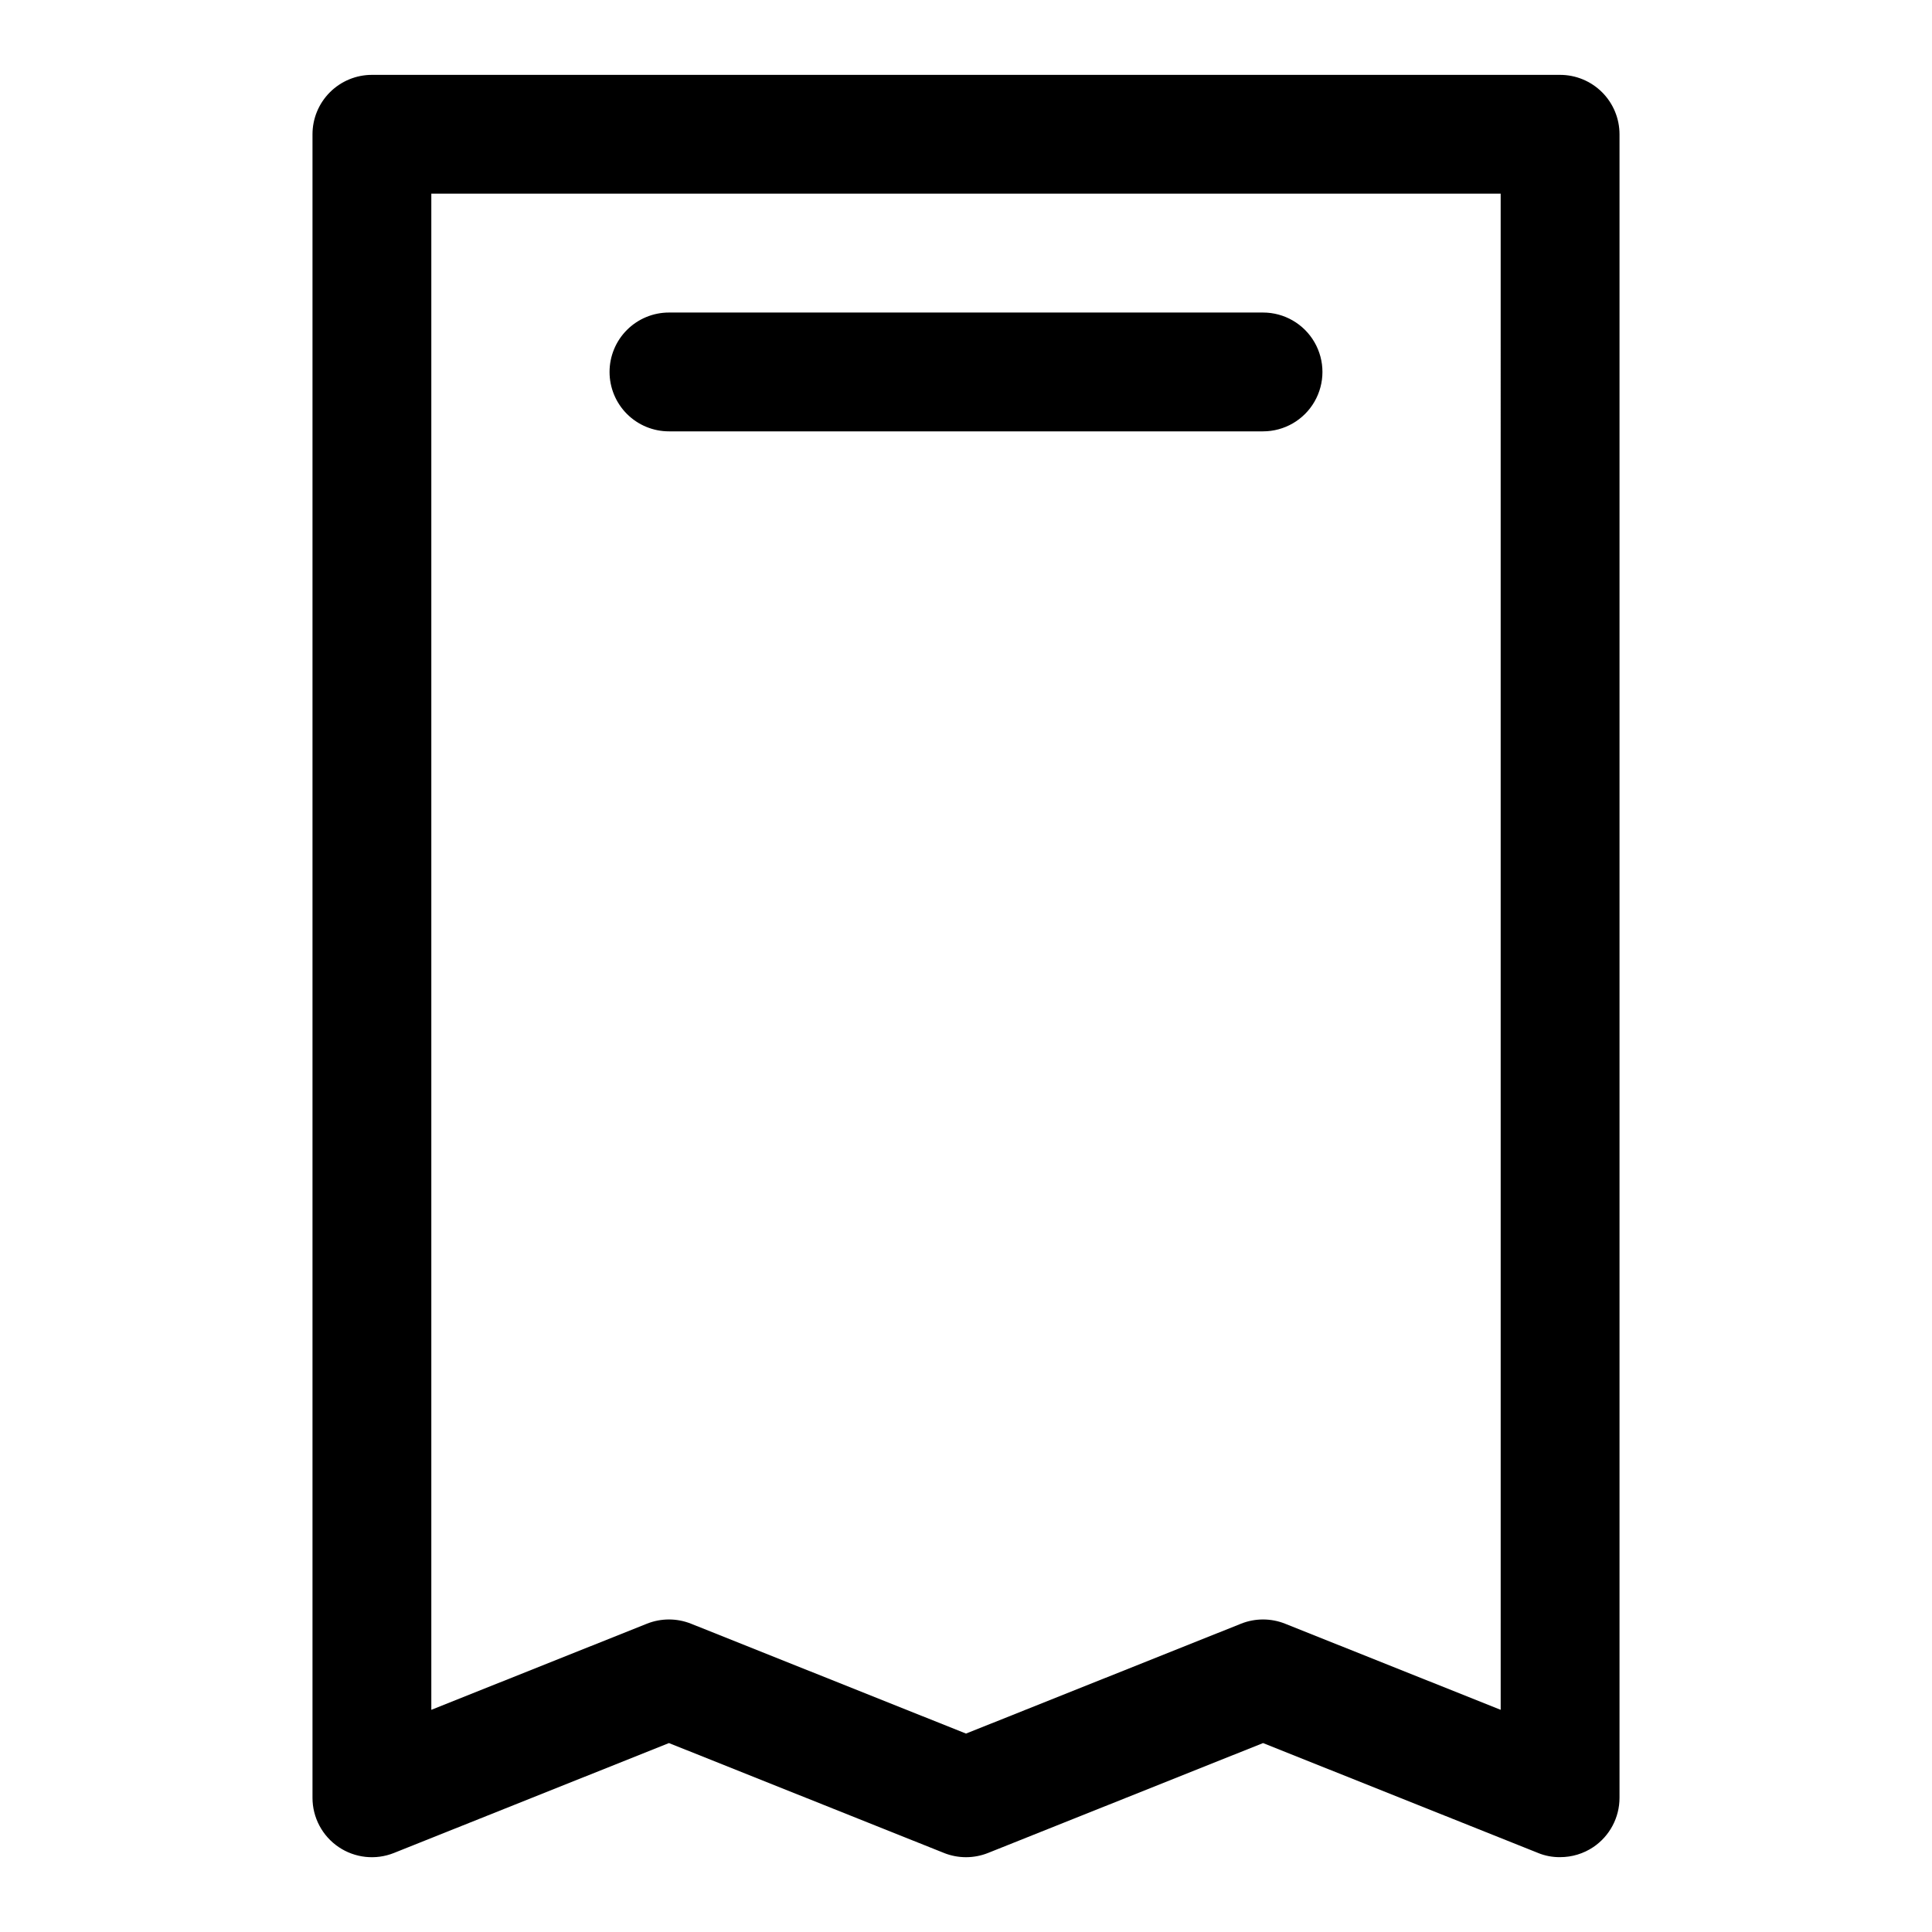 <?xml version="1.0" encoding="UTF-8"?>
<!-- Uploaded to: SVG Repo, www.svgrepo.com, Generator: SVG Repo Mixer Tools -->
<svg fill="#000000" width="800px" height="800px" version="1.1" viewBox="144 144 512 512" xmlns="http://www.w3.org/2000/svg">
 <path d="m557.44 163.84h-314.88c-4.176 0-8.18 1.66-11.133 4.613s-4.613 6.957-4.613 11.133v440.83c-0.008 5.238 2.59 10.137 6.93 13.07 4.32 2.914 9.801 3.504 14.641 1.574l72.895-29.129 72.895 29.125v0.004c3.742 1.488 7.91 1.488 11.652 0l72.895-29.129 72.895 29.125v0.004c1.848 0.754 3.828 1.129 5.824 1.102 3.141 0.008 6.211-0.926 8.816-2.676 4.34-2.934 6.938-7.832 6.93-13.07v-440.83c0-4.176-1.66-8.18-4.613-11.133-2.953-2.953-6.957-4.613-11.133-4.613zm-15.742 433.28-57.152-22.828c-3.738-1.488-7.91-1.488-11.648 0l-72.895 29.125-72.895-29.125c-3.742-1.488-7.91-1.488-11.652 0l-57.152 22.828v-401.79h283.39zm-236.16-354.55c0-4.176 1.656-8.18 4.609-11.133s6.957-4.613 11.133-4.613h157.44c5.625 0 10.824 3.004 13.633 7.875 2.812 4.871 2.812 10.871 0 15.742-2.809 4.871-8.008 7.871-13.633 7.871h-157.44c-4.176 0-8.18-1.656-11.133-4.609s-4.609-6.957-4.609-11.133z"/>
</svg>